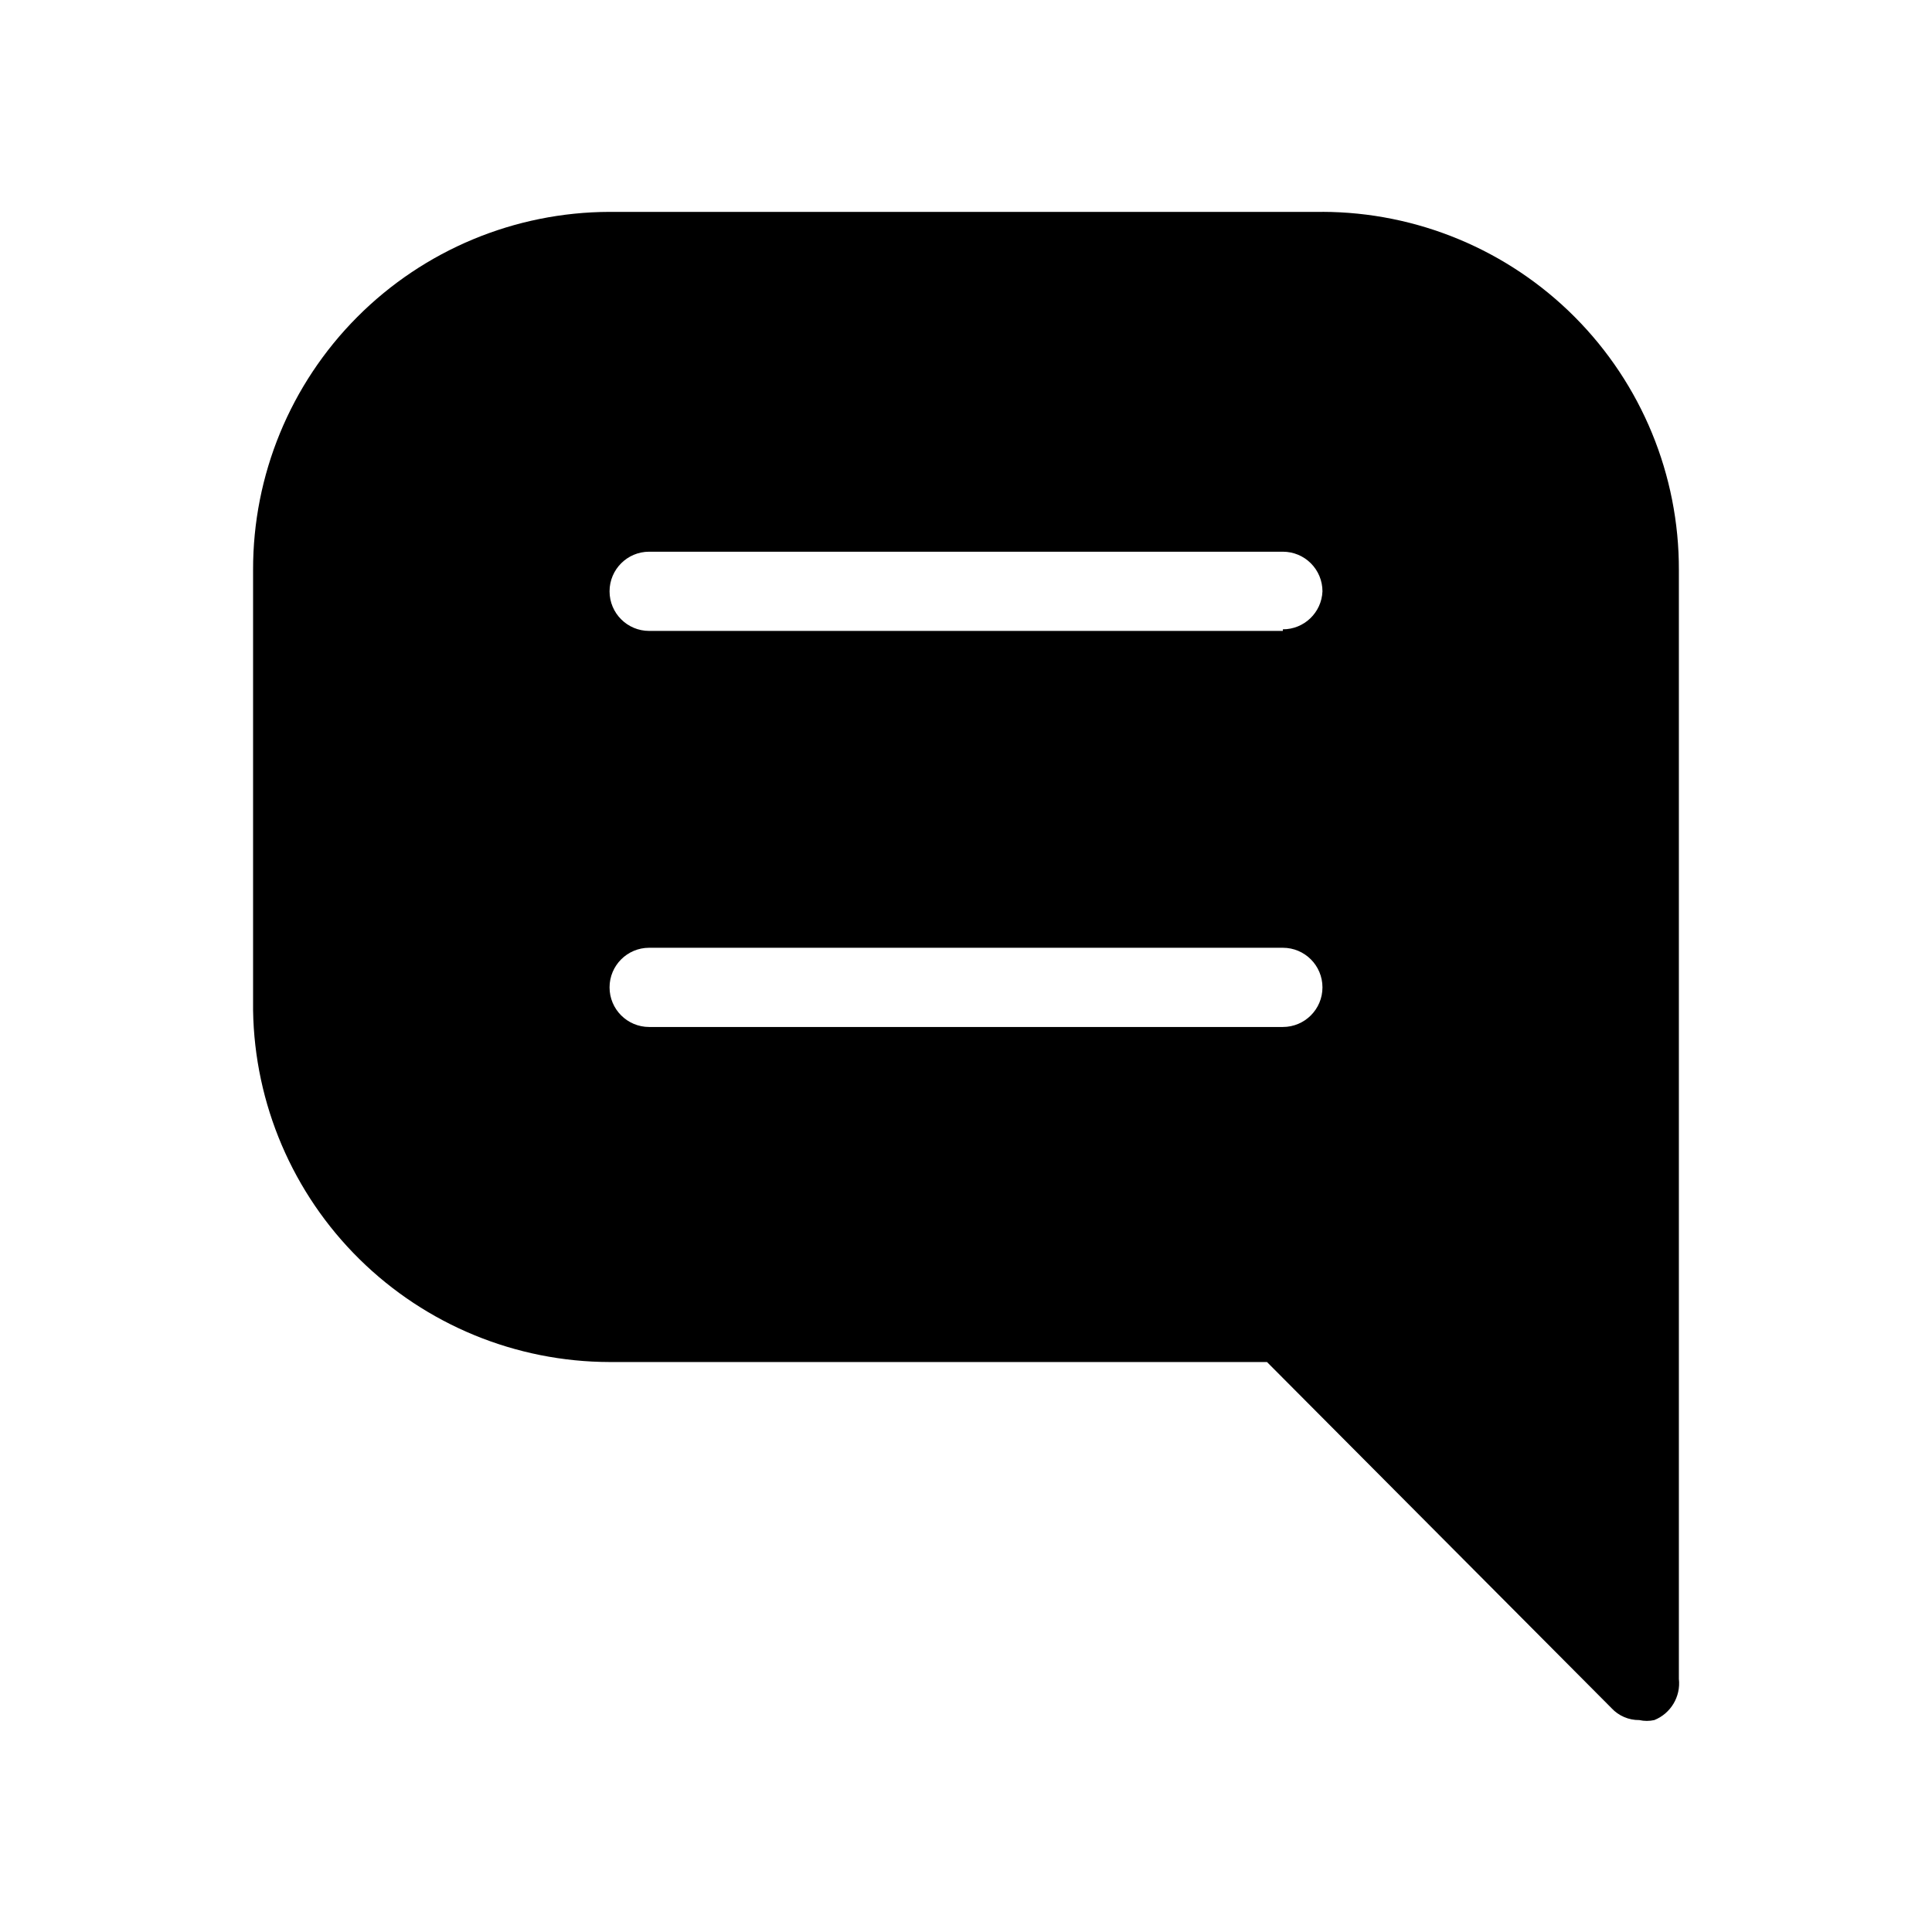 <?xml version="1.0" encoding="UTF-8"?>
<!-- Uploaded to: SVG Repo, www.svgrepo.com, Generator: SVG Repo Mixer Tools -->
<svg fill="#000000" width="800px" height="800px" version="1.1" viewBox="144 144 512 512" xmlns="http://www.w3.org/2000/svg">
 <path d="m494.46 200.15h-188.93 0.004c-25.109 0.059-49.168 10.086-66.883 27.879-17.719 17.793-27.637 41.898-27.582 67.008v116.71c0.387 24.816 10.5 48.492 28.168 65.922 17.668 17.434 41.477 27.23 66.297 27.281h174.23l91.316 91.734-0.004 0.004c1.898 2.039 4.566 3.18 7.348 3.148 1.312 0.297 2.676 0.297 3.988 0 4.379-1.762 7.039-6.231 6.508-10.918v-293.89c0.059-25.109-9.863-49.215-27.578-67.008-17.719-17.793-41.777-27.82-66.887-27.879zm-10.496 216.01h-167.93c-5.797 0-10.496-4.699-10.496-10.496s4.699-10.496 10.496-10.496h167.94-0.004c5.797 0 10.496 4.699 10.496 10.496s-4.699 10.496-10.496 10.496zm0-104.96h-167.93c-5.797 0-10.496-4.699-10.496-10.496s4.699-10.496 10.496-10.496h167.94-0.004c2.785 0 5.457 1.105 7.422 3.074 1.969 1.969 3.074 4.637 3.074 7.422-0.223 5.633-4.859 10.078-10.496 10.074z"/>
</svg>
